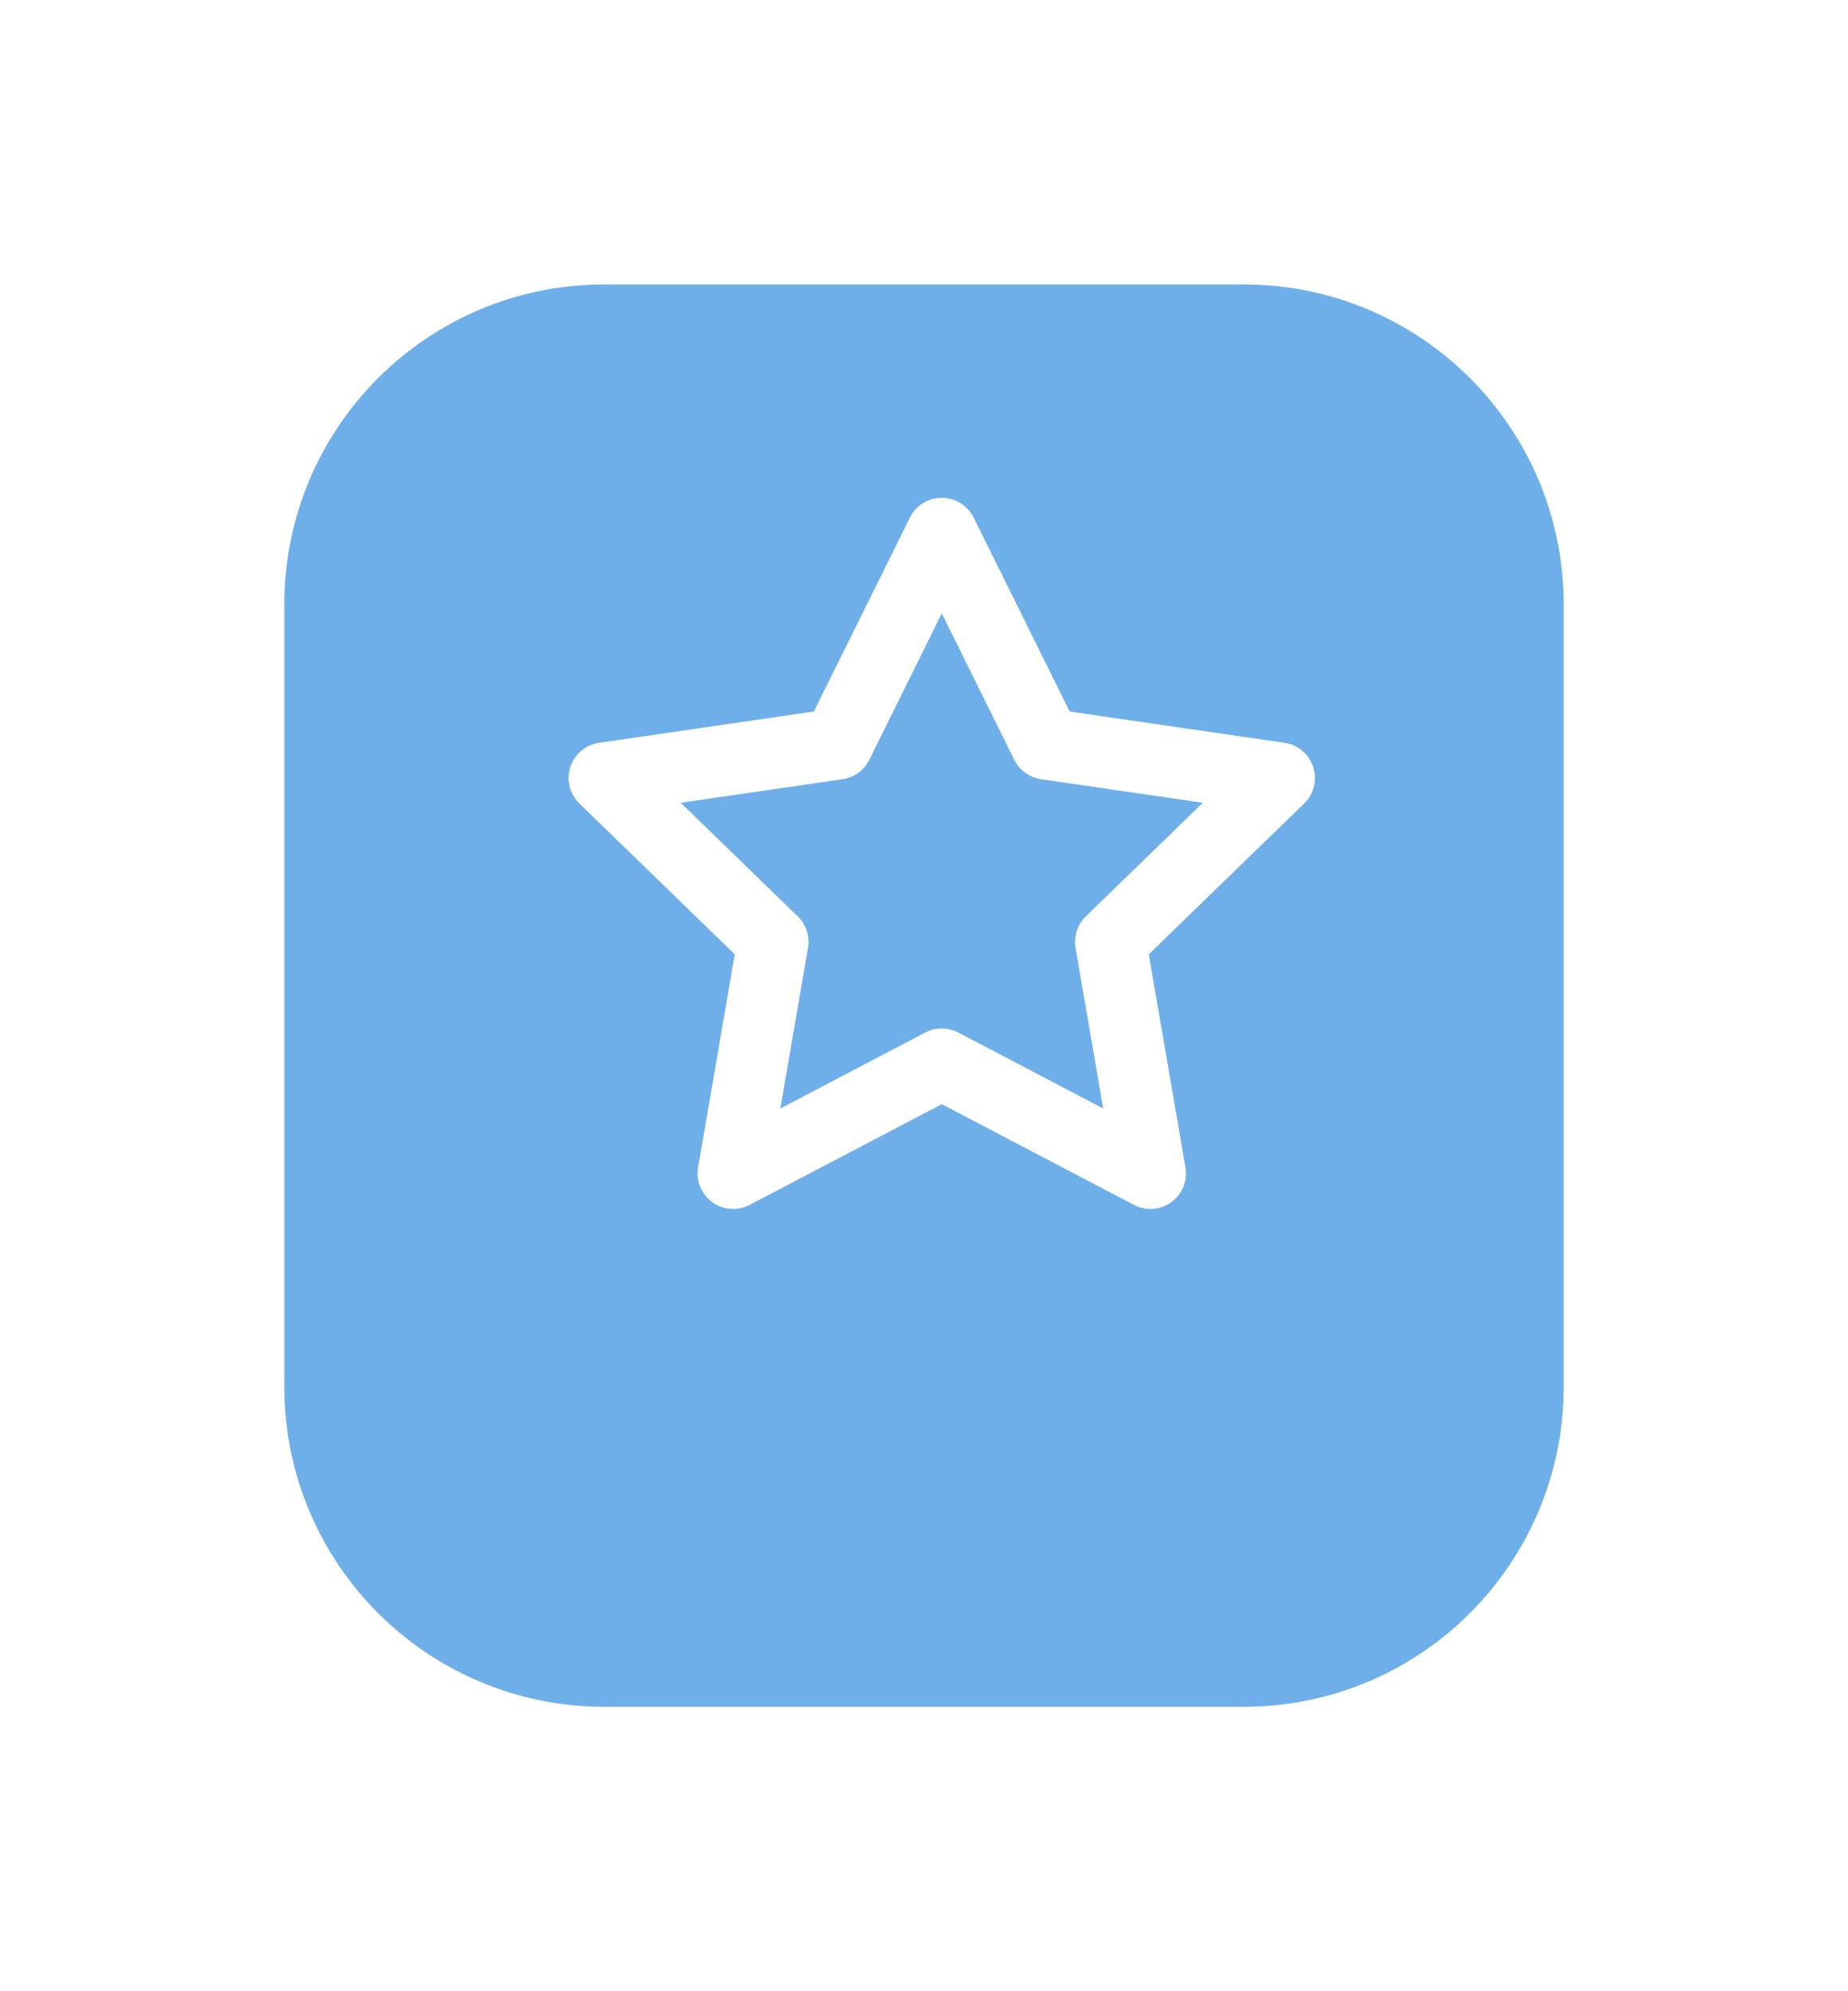<svg width="52" height="56" viewBox="0 0 52 56" fill="none" xmlns="http://www.w3.org/2000/svg">
<g filter="url(#filter0_d_7183_5262)">
<path d="M8 13L8 35C8 39.971 12.029 44 17 44L35 44C39.971 44 44 39.971 44 35L44 13C44 8.029 39.971 4 35 4L17 4C12.029 4 8 8.029 8 13Z" fill="#6EAFEA"/>
</g>
<path d="M26.5 15L29.436 20.924L36 21.88L31.25 26.489L32.371 33L26.5 29.924L20.629 33L21.75 26.489L17 21.88L23.564 20.924L26.5 15Z" stroke="white" stroke-width="2" stroke-linecap="round" stroke-linejoin="round"/>
<defs>
<filter id="filter0_d_7183_5262" x="0" y="0" width="52" height="56" filterUnits="userSpaceOnUse" color-interpolation-filters="sRGB">
<feFlood flood-opacity="0" result="BackgroundImageFix"/>
<feColorMatrix in="SourceAlpha" type="matrix" values="0 0 0 0 0 0 0 0 0 0 0 0 0 0 0 0 0 0 127 0" result="hardAlpha"/>
<feOffset dy="4"/>
<feGaussianBlur stdDeviation="4"/>
<feComposite in2="hardAlpha" operator="out"/>
<feColorMatrix type="matrix" values="0 0 0 0 0 0 0 0 0 0 0 0 0 0 0 0 0 0 0.21 0"/>
<feBlend mode="normal" in2="BackgroundImageFix" result="effect1_dropShadow_7183_5262"/>
<feBlend mode="normal" in="SourceGraphic" in2="effect1_dropShadow_7183_5262" result="shape"/>
</filter>
</defs>
</svg>
